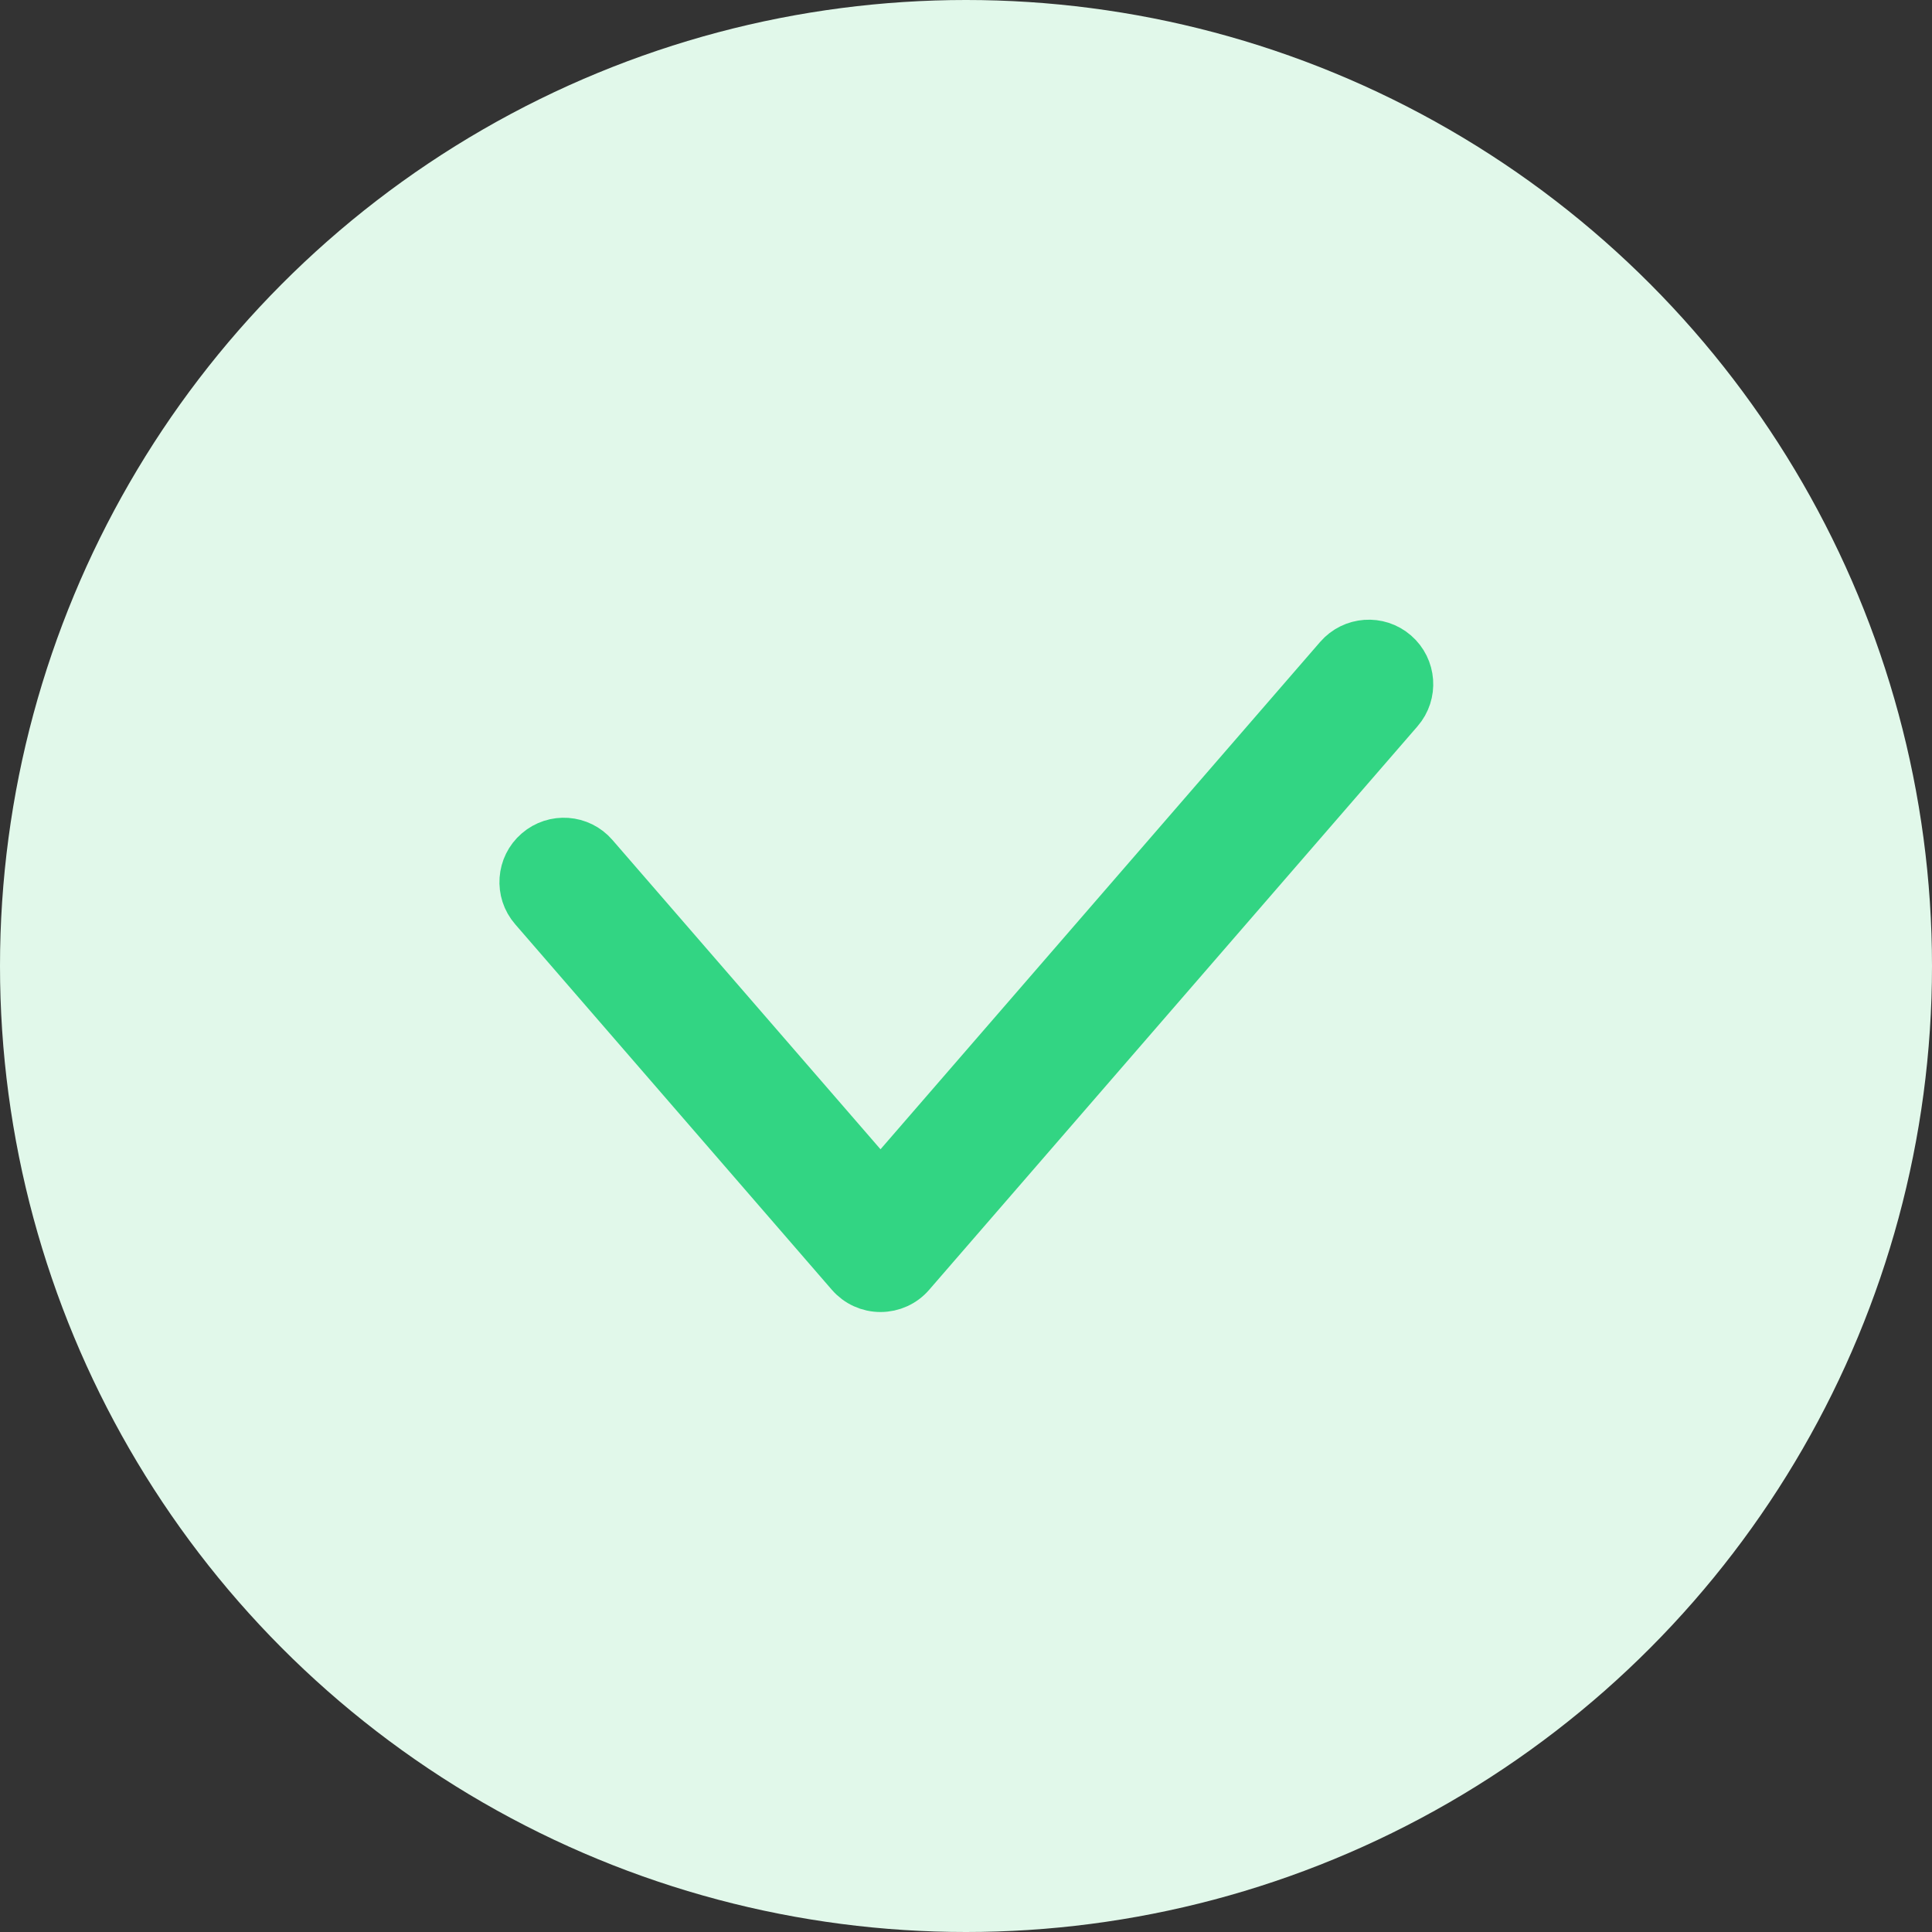 <svg width="20" height="20" viewBox="0 0 20 20" fill="none" xmlns="http://www.w3.org/2000/svg">
<rect x="0" y="0" width="20" height="20" fill="#333333" stroke="none"/>
<circle cx="10" cy="10" r="10" fill="#E1F8EA"/>
<path fill-rule="evenodd" clip-rule="evenodd" d="M14.443 6.767C14.617 6.918 14.636 7.181 14.485 7.355L9.43 13.188C9.351 13.28 9.236 13.332 9.115 13.332C8.994 13.332 8.88 13.28 8.8 13.188L5.522 9.404C5.371 9.231 5.39 8.967 5.564 8.817C5.738 8.666 6.001 8.685 6.151 8.859L9.115 12.279L13.855 6.809C14.006 6.635 14.269 6.616 14.443 6.767Z" fill="#32D583" stroke="#32D583" stroke-width="0.5" stroke-linecap="round" stroke-linejoin="round"/>
</svg>
